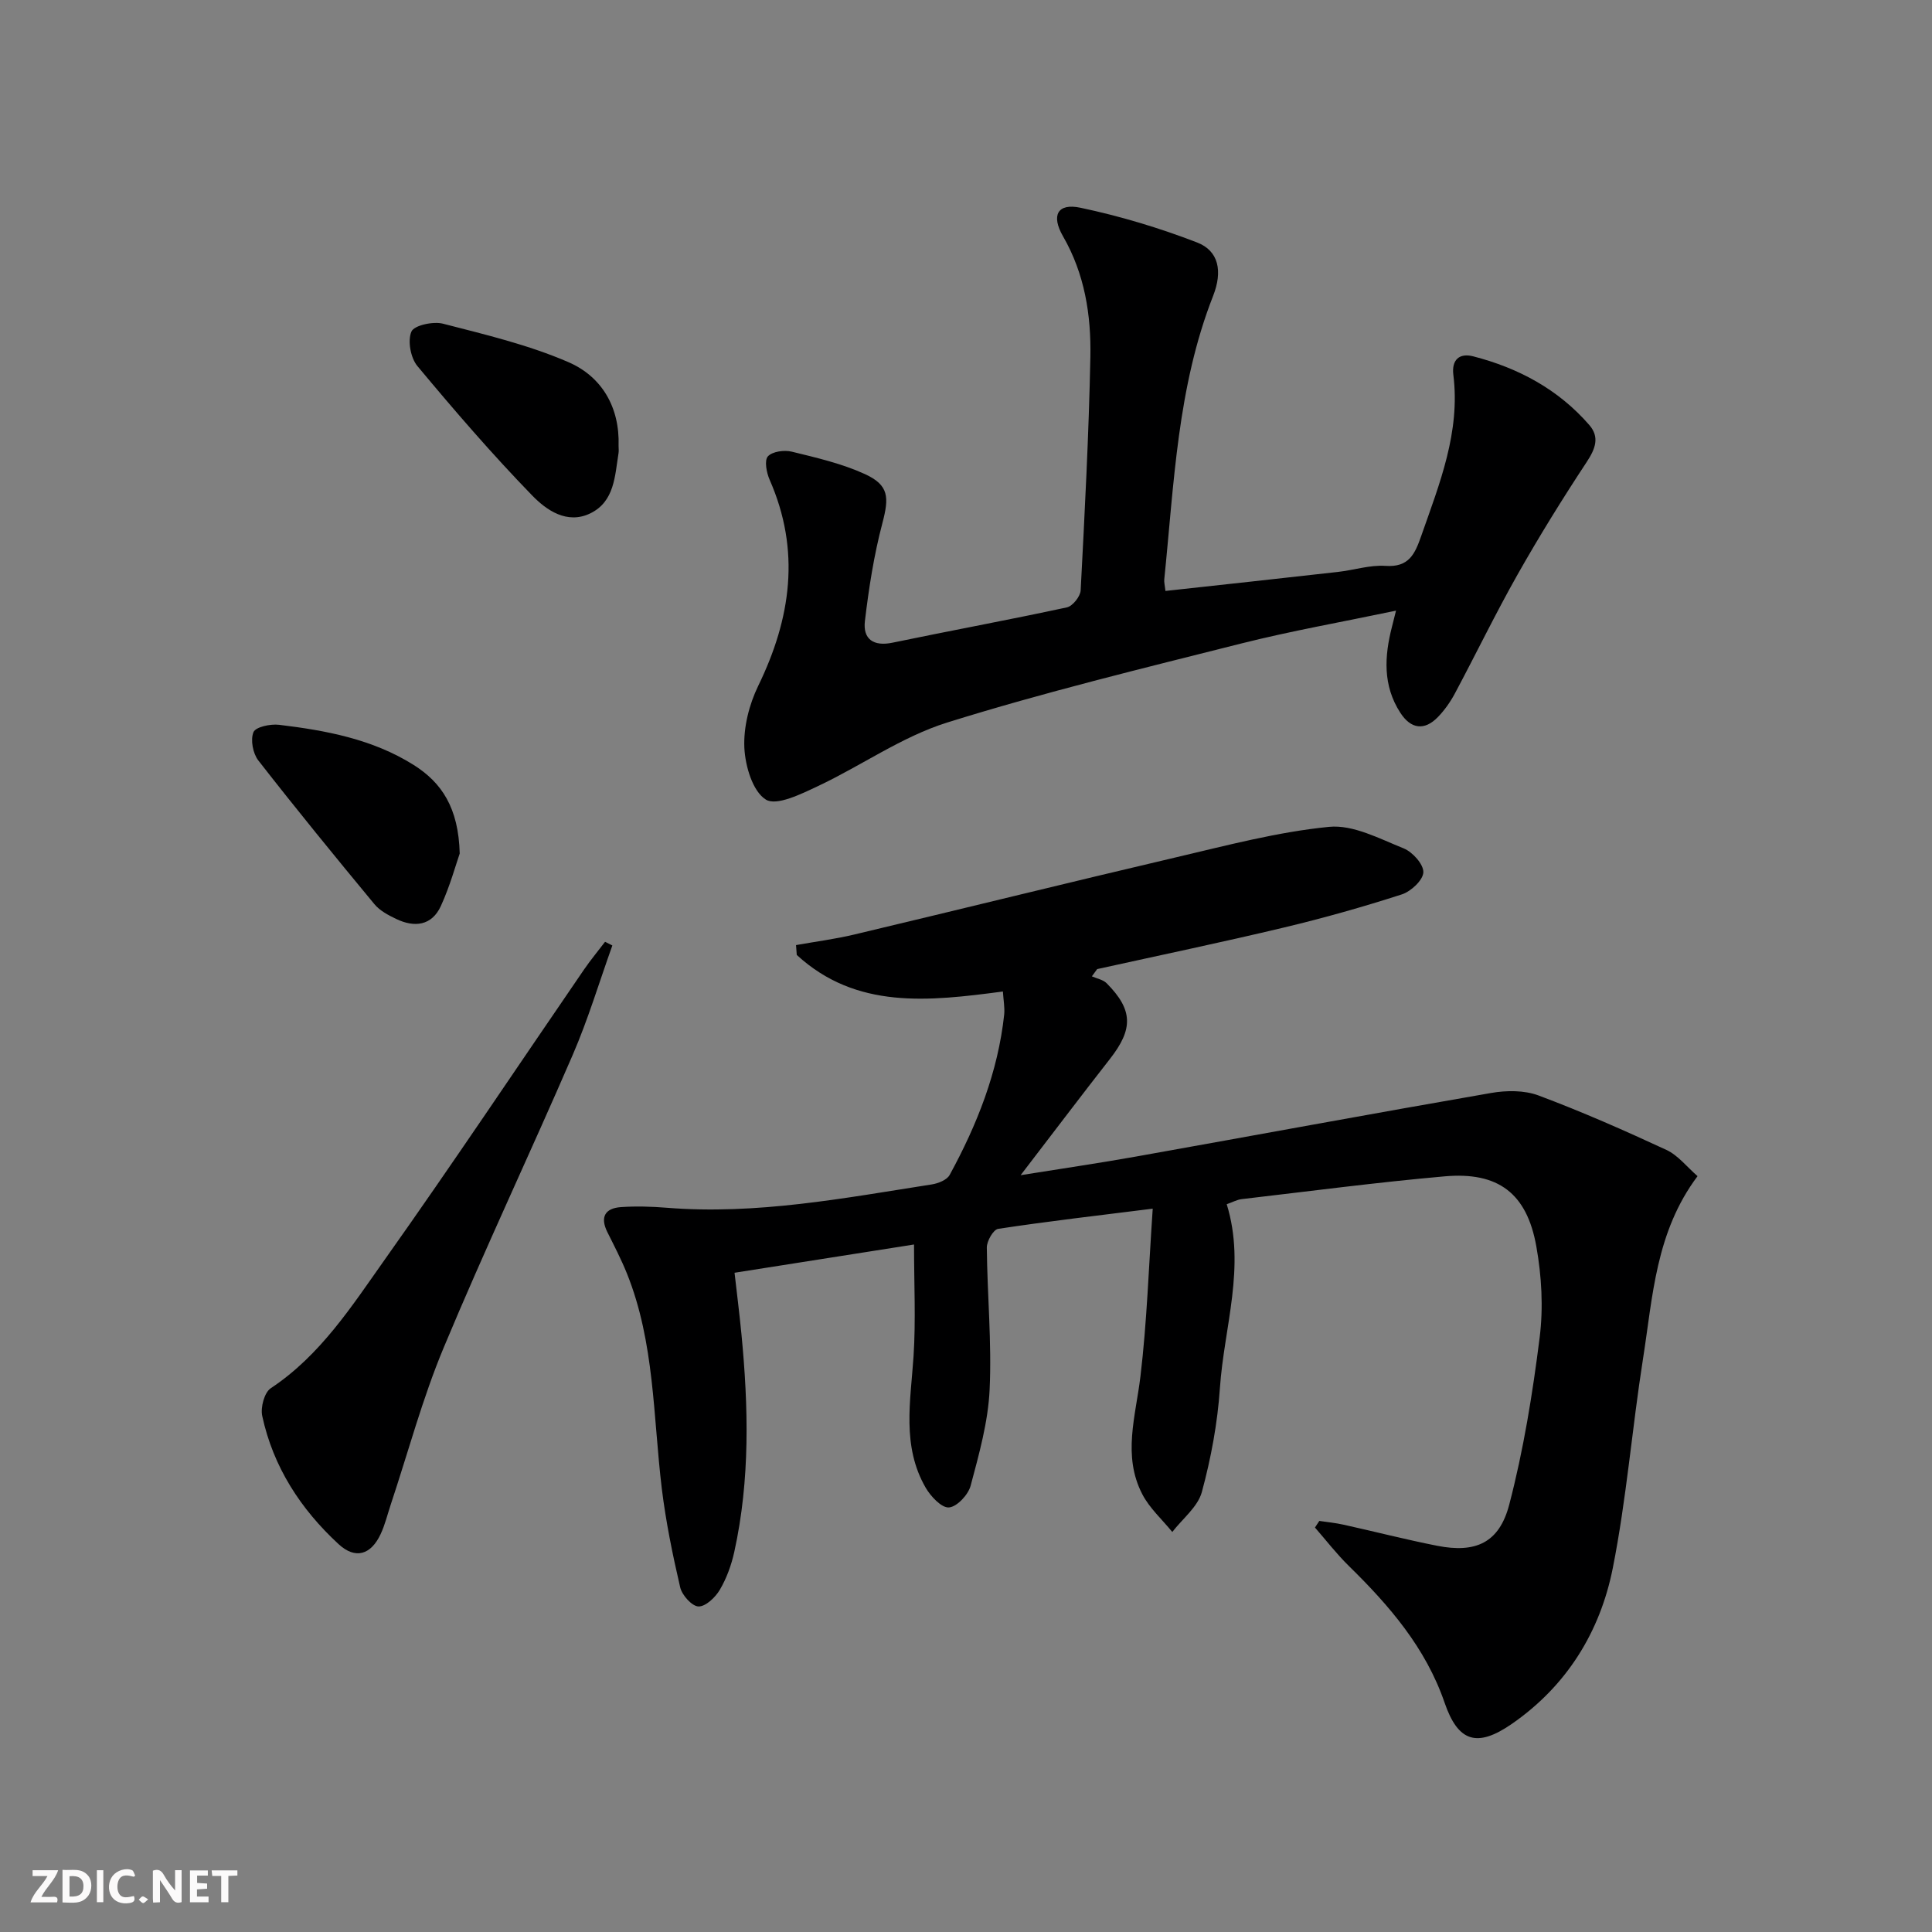 <svg enable-background="new 0 0 400 400" viewBox="0 0 400 400" xmlns="http://www.w3.org/2000/svg"><rect x="0" y="0" width="400" height="400" fill="#808080" stroke="none"/><g fill="#fbfafa"><path d="m37.59 393.81c-.92.31-1.52.05-2-.78-.7-1.2-1.52-2.34-2.47-3.78v4.59c-.55.03-.95.05-1.41.07-.03-.37-.06-.64-.06-.91 0-1.91 0-3.81 0-5.7 1.13-.41 1.77-.03 2.29.91.62 1.11 1.38 2.14 2.31 3.19v-4.2h1.35v6.61z"/><path d="m12.94 393.88v-6.75c1.9.19 3.93-.54 5.37 1.29.8 1.01.78 2.88.03 3.97-1.37 1.97-3.4 1.51-5.4 1.49m1.45-1.22c2.04.12 2.92-.58 2.89-2.21-.03-1.51-.98-2.19-2.89-2z"/><path d="m11.81 393.87h-5.49c.68-2.18 2.47-3.48 3.51-5.45h-3.08v-1.21h5.29c-.71 2.13-2.44 3.48-3.47 5.51.86 0 1.63.04 2.39-.01.79-.05 1.14.21.85 1.16"/><path d="m39.33 393.86v-6.61h3.7v1.07h-2.22v1.52c.68.04 1.34.09 2.07.13v1.07c-.72.05-1.38.09-2.1.14v1.48h2.4v1.19h-3.85z"/><path d="m27.71 388.56c-1.15-.3-2.46-.61-3.1.64-.37.73-.41 1.93-.06 2.67.63 1.35 1.99.93 3.17.68.35.94-.01 1.32-.93 1.46-1.62.25-3.05-.27-3.76-1.48-.73-1.25-.6-3.03.31-4.17.88-1.11 2.71-1.7 4-1.16.32.13.44.74.65 1.12-.1.08-.19.16-.28.24"/><path d="m49.15 387.24v1.07c-.59.02-1.17.05-1.87.08v5.44h-1.48v-5.44h-1.85c-.05-.4-.08-.73-.13-1.15z"/><path d="m20.06 387.21h1.33v6.62h-1.33z"/><path d="m30.68 393.25c-.49.38-.8.79-1.05.76-.32-.05-.6-.45-.9-.7.26-.24.51-.64.8-.67.29-.04.62.3 1.15.61"/></g><path d="m207.64 205.28c-15.31 2.02-30.33 3.78-42.68-7.57-.05-.68-.1-1.36-.15-2.04 4.02-.72 8.09-1.24 12.07-2.19 22.25-5.29 44.46-10.79 66.73-16.01 10.45-2.45 20.93-5.23 31.56-6.28 4.98-.49 10.45 2.46 15.45 4.46 1.83.74 4.12 3.29 4.07 4.94-.05 1.62-2.56 3.97-4.44 4.58-8.03 2.59-16.16 4.89-24.37 6.85-12.86 3.07-25.81 5.77-38.72 8.62-.37.5-.73 1-1.1 1.5 1.04.47 2.32.68 3.07 1.44 5.46 5.51 5.52 9.46.68 15.65-5.93 7.58-11.73 15.26-18.5 24.08 8.85-1.42 16.4-2.52 23.9-3.86 24.5-4.37 48.97-8.91 73.5-13.16 3.17-.55 6.87-.59 9.81.51 8.99 3.36 17.79 7.24 26.5 11.28 2.4 1.12 4.22 3.5 6.44 5.43-8.7 11.6-9.26 24.94-11.29 37.79-2.27 14.43-3.42 29.06-6.26 43.36-2.63 13.23-9.56 24.42-20.94 32.28-7.17 4.94-11.09 3.72-13.88-4.41-3.91-11.38-11.45-20.11-19.83-28.32-2.52-2.47-4.69-5.29-7.01-7.95.3-.46.6-.91.9-1.37 1.67.25 3.36.41 5.01.78 6.48 1.43 12.91 3.09 19.41 4.37 7.9 1.55 12.82-.56 14.9-8.52 2.96-11.32 4.84-22.99 6.3-34.61.78-6.18.41-12.71-.69-18.86-1.96-11.01-7.9-15.48-18.98-14.5-14.05 1.24-28.04 3.09-42.05 4.72-.93.11-1.81.61-3.07 1.05 4 12.96-.55 25.44-1.41 38.06-.49 7.24-1.84 14.52-3.74 21.53-.84 3.08-4.01 5.53-6.12 8.27-2.1-2.59-4.71-4.92-6.21-7.82-4.13-7.96-1.38-16.12-.39-24.34 1.36-11.33 1.72-22.78 2.55-34.78-11.41 1.43-21.74 2.62-32 4.18-1 .15-2.37 2.54-2.35 3.88.09 9.81 1.04 19.64.58 29.41-.31 6.69-2.19 13.36-3.93 19.89-.5 1.88-2.83 4.37-4.49 4.5-1.52.12-3.77-2.28-4.81-4.07-5-8.64-3.13-17.96-2.52-27.24.48-7.42.1-14.89.1-23.13-12.05 1.9-24.26 3.82-37.16 5.85.48 4.23 1.01 8.42 1.42 12.62 1.46 15.11 1.82 30.21-1.47 45.15-.6 2.73-1.59 5.48-3 7.87-.92 1.57-2.94 3.49-4.42 3.45-1.34-.04-3.4-2.33-3.78-3.94-1.57-6.75-2.97-13.58-3.81-20.45-1.81-14.96-1.47-30.26-7.23-44.57-1.18-2.92-2.64-5.74-4.05-8.56-1.54-3.11-.46-4.93 2.81-5.16 3.14-.22 6.32-.12 9.46.13 18.59 1.5 36.73-1.99 54.92-4.83 1.32-.21 3.11-.92 3.68-1.95 5.68-10.41 10.02-21.33 11.3-33.25.13-1.47-.16-2.95-.27-4.74z" fill="#000001"/><path d="m289.03 126.43c-11.32 2.37-21.76 4.21-32.01 6.79-20.4 5.15-40.88 10.11-60.94 16.38-9.36 2.93-17.74 8.92-26.74 13.16-3.44 1.62-8.56 4.16-10.77 2.79-2.74-1.69-4.28-6.94-4.46-10.75-.19-4.24.99-8.93 2.87-12.8 6.81-14 8.81-28.02 2.36-42.68-.64-1.46-1.12-3.99-.36-4.83.92-1.02 3.39-1.36 4.94-.98 5.12 1.25 10.36 2.46 15.12 4.63 5.05 2.31 5.05 4.84 3.65 10.17-1.75 6.62-2.81 13.46-3.62 20.27-.44 3.72 1.74 5.31 5.72 4.48 12.02-2.5 24.1-4.72 36.1-7.31 1.19-.26 2.78-2.26 2.85-3.52.84-16.11 1.69-32.23 2.01-48.35.17-8.67-1.18-17.19-5.67-24.97-2.5-4.34-1.12-6.9 3.61-5.9 8.2 1.73 16.33 4.17 24.15 7.19 4.51 1.74 5.32 5.98 3.32 11.07-7.41 18.87-8.08 38.88-10.11 58.67-.06.62.12 1.26.24 2.41 12.05-1.32 23.89-2.6 35.72-3.94 3.3-.37 6.61-1.47 9.85-1.25 4.85.33 6.08-2.46 7.39-6.2 3.79-10.82 8.13-21.49 6.65-33.36-.38-3.07 1.21-4.58 4.13-3.82 9.35 2.41 17.62 6.84 24.02 14.22 2.18 2.51 1.25 4.94-.54 7.65-5.01 7.6-9.82 15.36-14.3 23.28-4.57 8.08-8.62 16.46-13 24.66-.93 1.74-2.12 3.43-3.49 4.85-2.78 2.88-5.6 2.54-7.81-.89-3.63-5.61-3.3-11.66-1.71-17.81.18-.76.37-1.52.83-3.31z" fill="#000001"/><path d="m126.78 195.75c-2.71 7.57-5.03 15.32-8.22 22.69-8.76 20.26-18.21 40.23-26.71 60.6-4.39 10.51-7.34 21.62-10.95 32.46-.68 2.04-1.18 4.17-2.09 6.11-2.03 4.35-5.27 5.27-8.72 2.08-7.85-7.25-13.53-15.98-15.8-26.54-.38-1.76.44-4.85 1.77-5.73 10.3-6.83 16.79-17.02 23.66-26.72 14.02-19.78 27.48-39.97 41.2-59.97 1.36-1.98 2.9-3.83 4.35-5.74.51.26 1.01.51 1.51.76z" fill="#000001"/><path d="m128.07 92.32c0 .5.07 1.01-.01 1.5-.76 4.72-.82 10.01-5.83 12.46-4.84 2.36-9.14-.69-12.08-3.73-8.3-8.55-16.1-17.6-23.73-26.76-1.41-1.69-2.06-5.24-1.24-7.14.56-1.3 4.52-2.16 6.55-1.63 8.77 2.26 17.7 4.38 25.96 7.96 6.92 3 10.64 9.34 10.38 17.34z" fill="#000001"/><path d="m95.18 176.71c-.79 2.25-2 6.71-3.9 10.86-1.87 4.09-5.46 4.52-9.27 2.68-1.63-.78-3.39-1.71-4.5-3.06-8.13-9.82-16.2-19.7-24.03-29.75-1.12-1.44-1.66-4.28-1-5.86.45-1.08 3.51-1.73 5.28-1.52 9.74 1.17 19.37 2.97 27.86 8.3 5.83 3.67 9.31 8.87 9.56 18.35z" fill="#000001"/></svg>